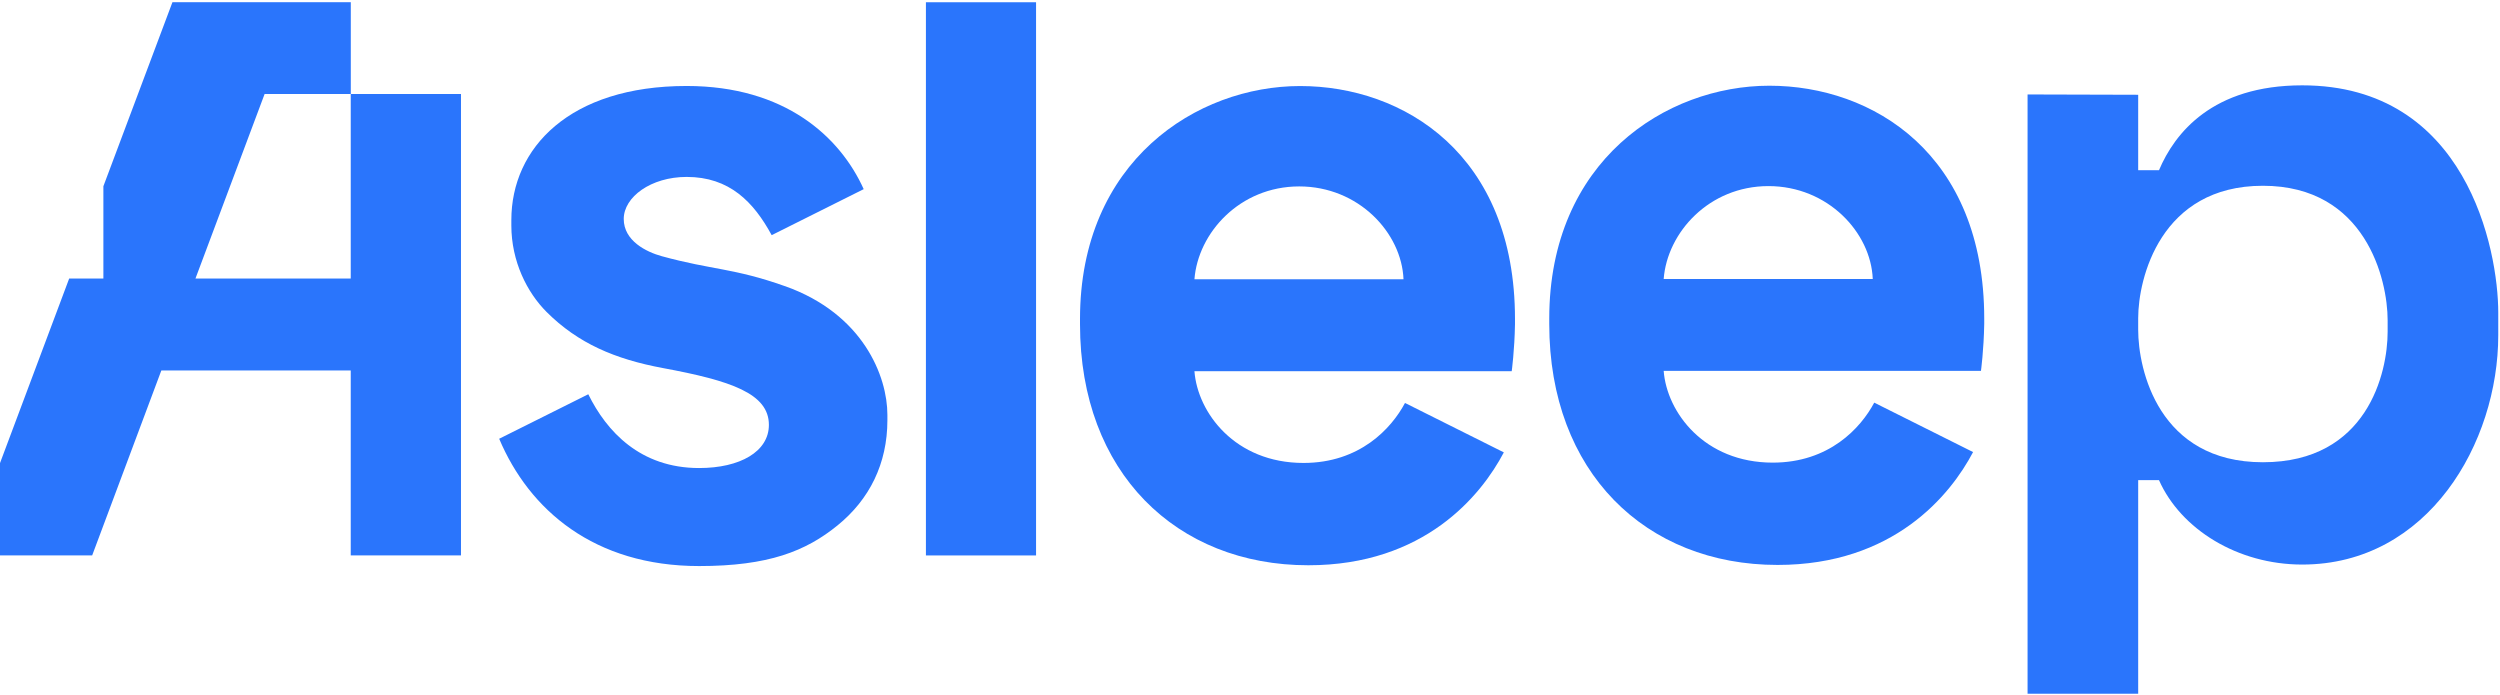 <svg width="723" height="201" viewBox="0 0 723 201" fill="none" xmlns="http://www.w3.org/2000/svg">
<path d="M101.434 27.177V80.553H56.525L76.529 27.177H101.45V0.628H49.872L29.898 53.865V80.553H20.005L0 133.93V160.619H26.657L46.662 107.133H101.434V160.619H133.318V27.177H101.434Z" fill="#2A75FC"/>
<path d="M299.628 0.652H267.775V160.634H299.628V0.652Z" fill="#2A75FC"/>
<path d="M665.801 24.68C639.841 24.68 628.94 38.451 624.38 49.228H618.364V27.409L586.372 27.316V200.628H618.364V138.862H624.38C630.692 153.051 647.114 163.27 665.801 163.27C702.197 163.27 722.496 128.084 722.496 96.945V90.447C722.496 72.102 713.269 24.68 665.801 24.68ZM690.504 95.968C690.504 107.8 684.643 133.682 654.434 133.682C624.225 133.682 618.364 106.839 618.364 95.394V92.013C618.364 80.569 624.768 53.725 654.434 53.725C684.1 53.725 690.504 80.786 690.504 92.603V95.983V95.968Z" fill="#2A75FC"/>
<path d="M542.034 116.438C538.11 123.82 528.961 133.791 512.678 133.791C492.875 133.791 482.051 119.26 481.136 107.258H572.894C572.894 107.258 573.716 101.21 573.84 93.658V92.153C573.84 44.499 541.6 24.789 511.701 24.789C481.803 24.789 448.043 46.515 448.043 92.153V93.689C448.043 136.582 475.956 163.379 514.074 163.379C547.617 163.379 564.054 143.22 570.614 130.736L542.049 116.454L542.034 116.438ZM511.438 53.819C528.62 53.819 541.072 67.248 541.6 80.678H481.136C482.159 67.248 494.255 53.819 511.438 53.819Z" fill="#2A75FC"/>
<path d="M406.329 116.531C402.406 123.913 393.256 133.884 376.973 133.884C357.17 133.884 346.346 119.354 345.431 107.351H437.189C437.189 107.351 438.011 101.303 438.135 93.751V92.247C438.135 44.592 405.895 24.882 375.996 24.882C346.098 24.882 312.338 46.608 312.338 92.247V93.782C312.338 136.66 340.252 163.472 378.369 163.472C411.912 163.472 428.35 143.313 434.909 130.829L406.345 116.547L406.329 116.531ZM375.733 53.912C392.915 53.912 405.368 67.342 405.895 80.771H345.431C346.455 67.342 358.55 53.912 375.733 53.912Z" fill="#2A75FC"/>
<path d="M227.047 82.771C212.113 77.467 206.049 78.119 191.364 74.087C186.913 72.862 180.385 69.652 180.385 63.325C180.385 56.998 188.231 51.167 198.575 51.167C210.965 51.167 217.944 58.393 223.17 68.008L249.781 54.702C242.942 39.552 227.016 24.866 198.575 24.866C164.737 24.866 147.881 42.793 147.881 63.65V65.185C147.881 75.668 152.502 84.647 158.054 90.199C167.141 99.286 177.826 103.861 191.751 106.451C211.399 110.095 222.363 113.801 222.363 122.873C222.363 130.627 213.989 135.357 202.188 135.357C185.114 135.357 175.407 124.719 170.134 114.018L144.361 126.89C153.06 147.468 171.84 163.704 202.188 163.704C222.208 163.704 233.048 159.409 242.244 151.919C251.44 144.444 256.635 134.101 256.635 121.509V119.973C256.635 108.839 249.625 90.773 227.031 82.755L227.047 82.771Z" fill="#2A75FC"/>
</svg>
